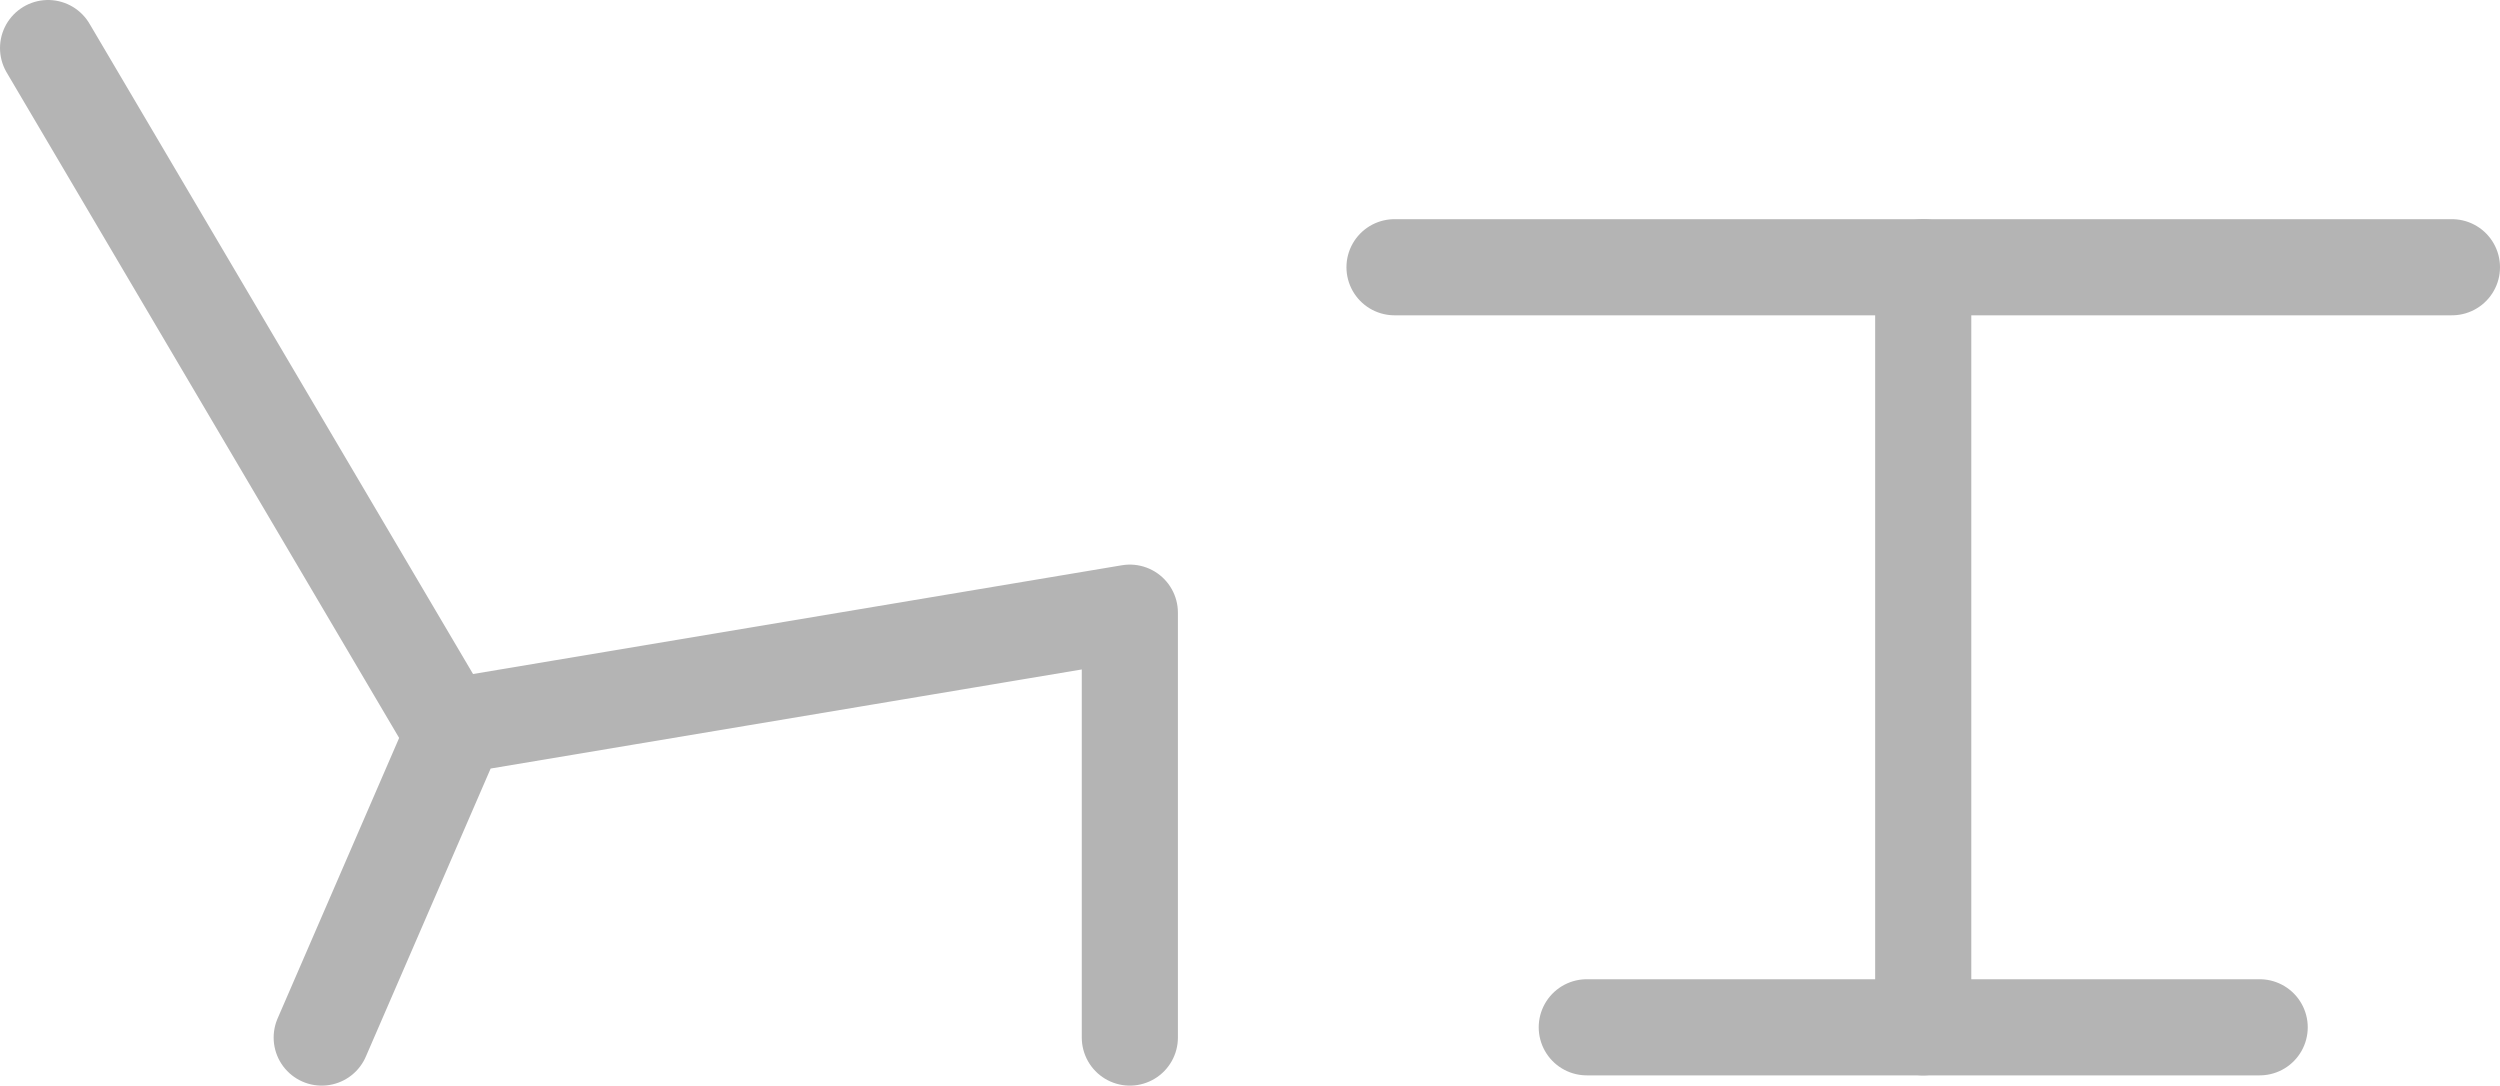 <svg xmlns="http://www.w3.org/2000/svg" viewBox="0 0 39.01 16.94"><title>room-icon12</title><g id="Layer_2" data-name="Layer 2"><g id="CREATIVE"><line x1="0.75" y1="0.75" x2="6.99" y2="11.33" style="fill:none;stroke:#b4b4b4;stroke-linecap:round;stroke-linejoin:round;stroke-width:1.5px"></line><polyline points="5.02 16.19 7.13 11.32 17.63 9.56 17.63 16.19" style="fill:none;stroke:#b4b4b4;stroke-linecap:round;stroke-linejoin:round;stroke-width:1.5px"></polyline><polyline points="21.76 4.17 30.01 4.17 38.26 4.17" style="fill:none;stroke:#b4b4b4;stroke-linecap:round;stroke-linejoin:round;stroke-width:1.5px"></polyline><polyline points="24.76 16.03 30.01 16.03 35.26 16.03" style="fill:none;stroke:#b4b4b4;stroke-linecap:round;stroke-linejoin:round;stroke-width:1.5px"></polyline><polyline points="30.01 4.17 30.01 9.35 30.01 16.03" style="fill:none;stroke:#b4b4b4;stroke-linecap:round;stroke-linejoin:round;stroke-width:1.5px"></polyline></g></g></svg>